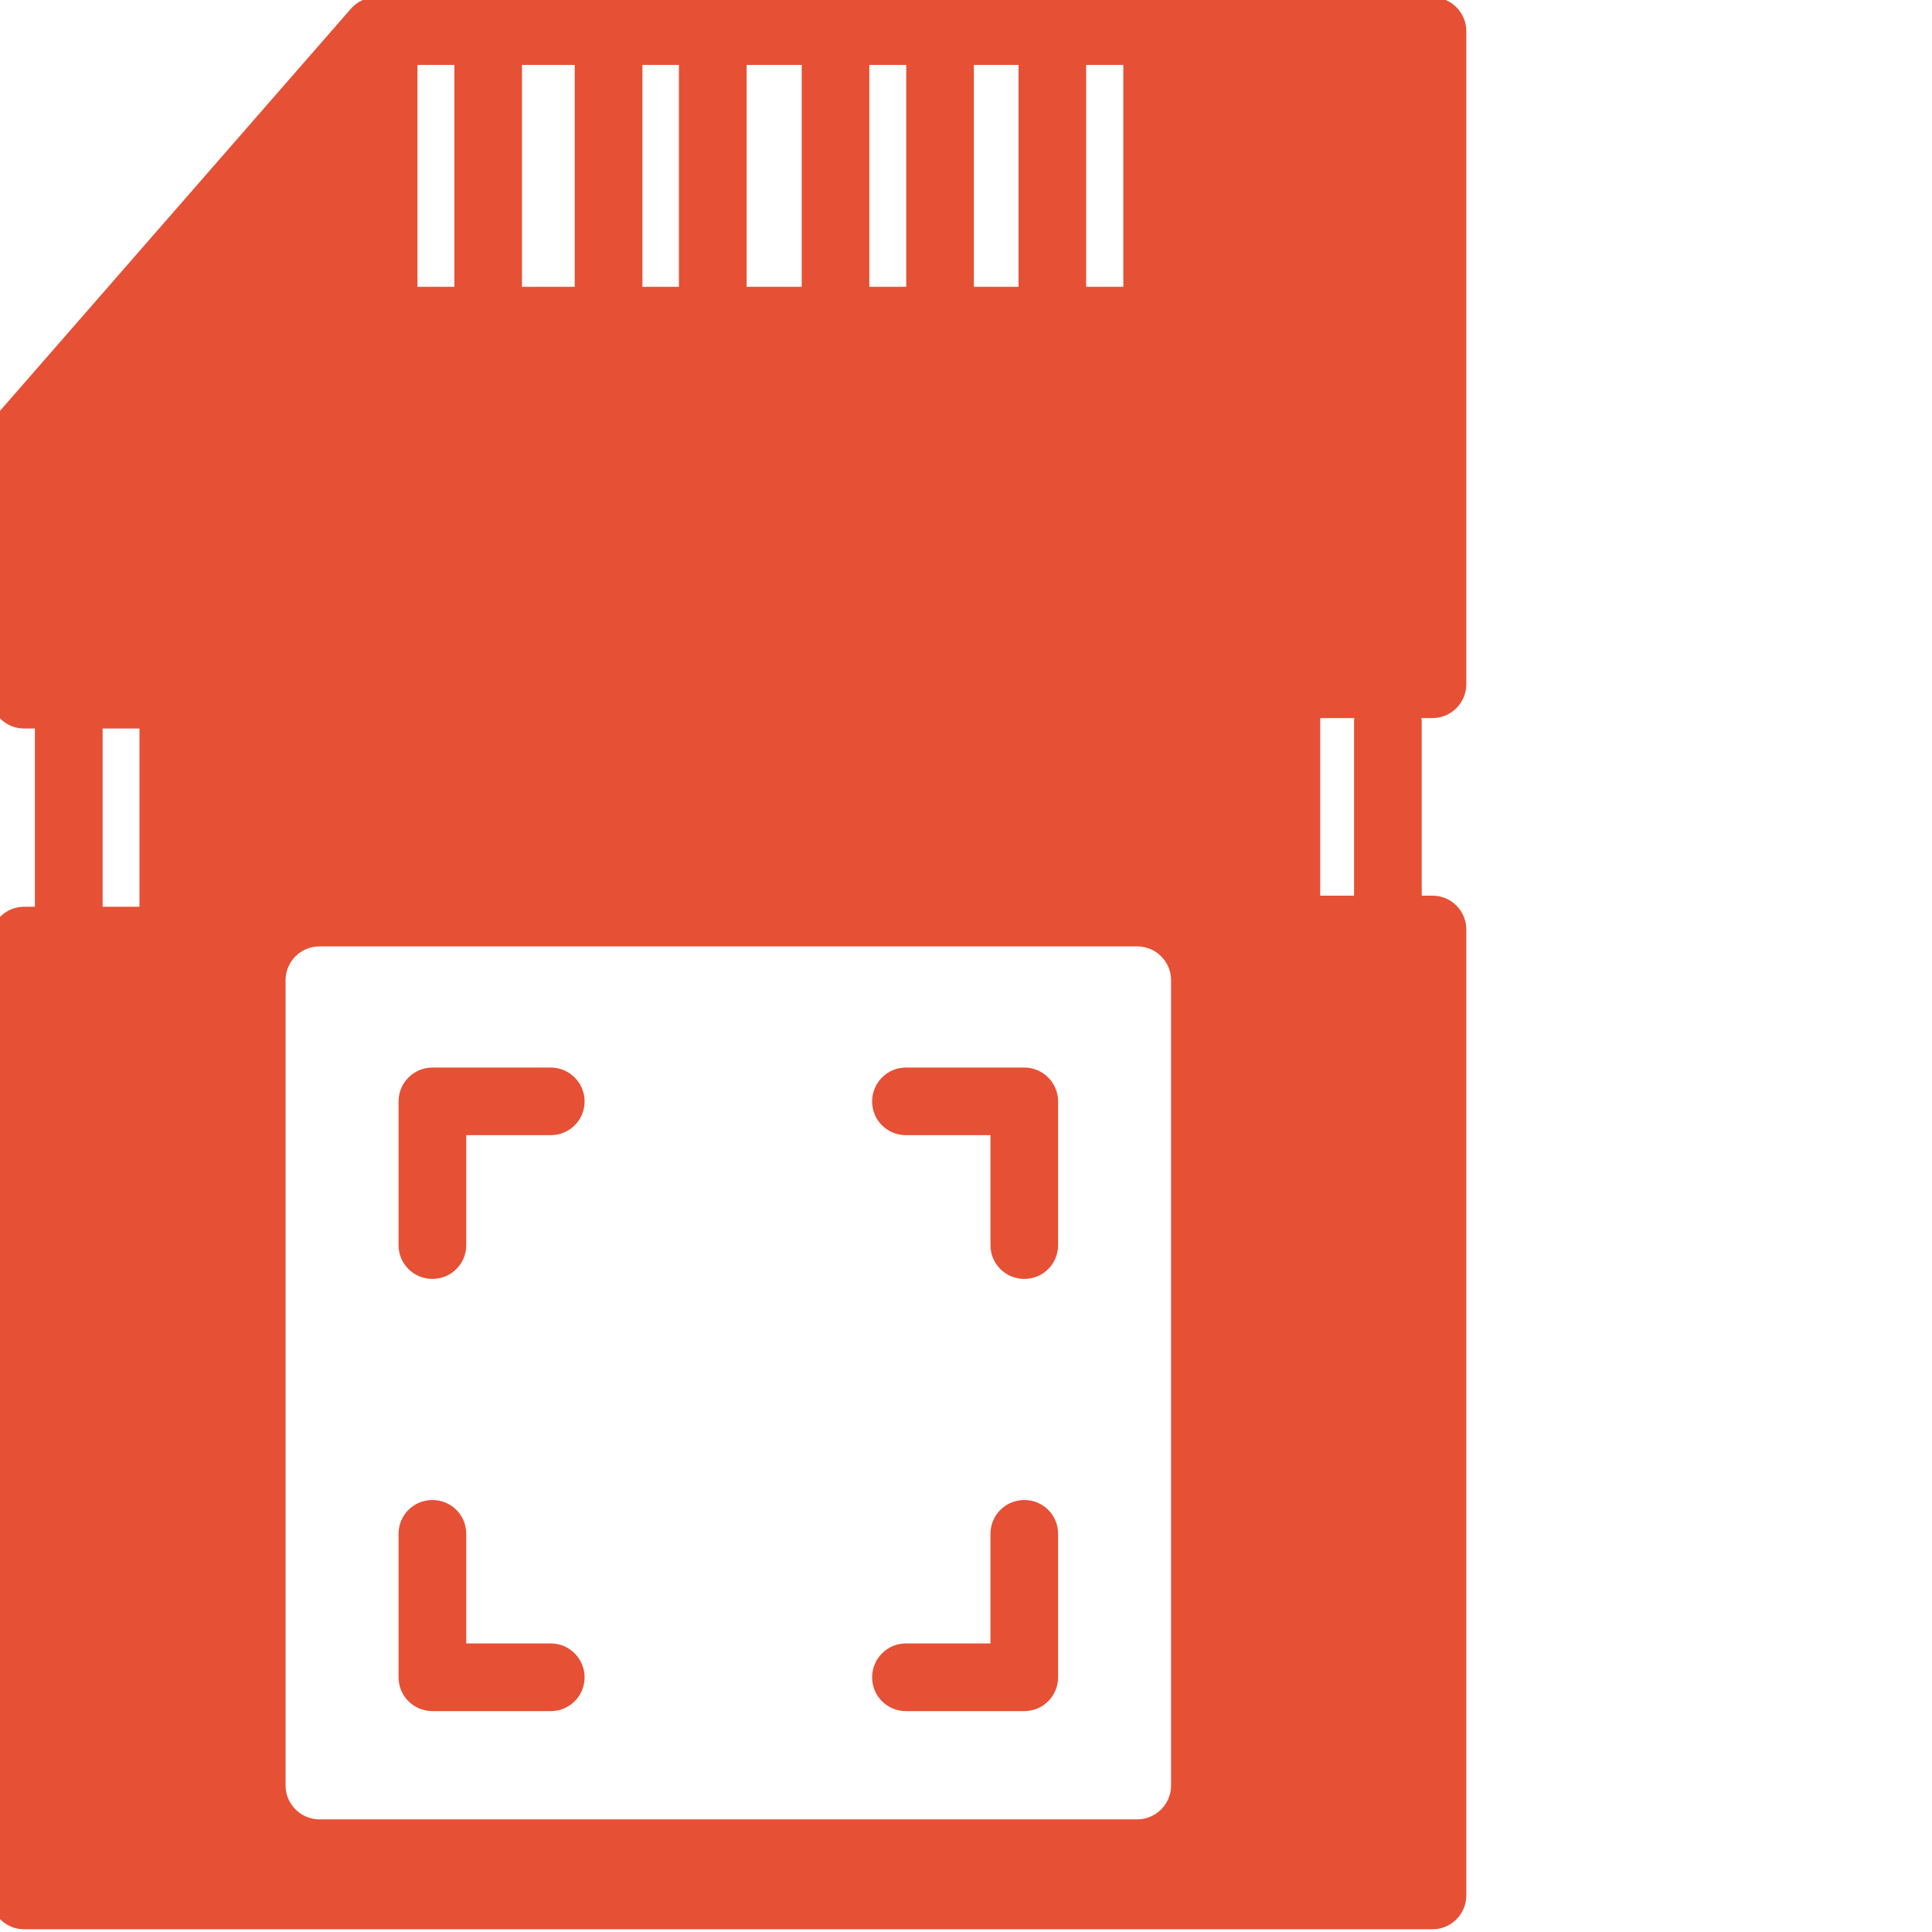 <svg width="27" height="27" viewBox="0 0 27 27" fill="none" xmlns="http://www.w3.org/2000/svg">
<g clip-path="url(#clip0_1923_16841)">
<path d="M20.492 9.562V0.435C20.492 0.175 20.28 -0.038 20.02 -0.038H5.258C5.121 -0.038 4.993 0.019 4.903 0.123L-0.018 5.762C-0.093 5.852 -0.136 5.96 -0.136 6.074V9.709C-0.136 9.969 0.077 10.181 0.337 10.181H0.488V12.672H0.337C0.077 12.672 -0.136 12.885 -0.136 13.145V26.489C-0.136 26.749 0.077 26.962 0.337 26.962H20.02C20.28 26.962 20.492 26.749 20.492 26.489V12.989C20.492 12.729 20.28 12.517 20.02 12.517H19.869V10.096C19.869 10.073 19.869 10.054 19.864 10.035H20.02C20.28 10.035 20.492 9.822 20.492 9.562ZM15.179 0.907H15.699V4.008H15.179V0.907ZM13.61 0.907H14.234V4.008H13.61V0.907ZM12.149 0.907H12.665V4.008H12.149V0.907ZM10.434 0.907H11.204V4.008H10.434V0.907ZM8.978 0.907H9.488V4.008H8.978V0.907ZM7.295 0.907H8.032V4.008H7.295V0.907ZM5.834 0.907H6.35V4.008H5.834V0.907ZM1.949 12.672H1.434V10.181H1.949V12.672ZM16.366 24.953C16.366 25.213 16.153 25.426 15.893 25.426H4.464C4.204 25.426 3.991 25.213 3.991 24.953V13.698C3.991 13.438 4.204 13.226 4.464 13.226H15.893C16.153 13.226 16.366 13.438 16.366 13.698V24.953ZM18.923 10.096V12.517H18.45V10.035H18.928C18.923 10.054 18.923 10.073 18.923 10.096Z" fill="#E65035"/>
<path d="M14.787 21.436V23.44C14.787 23.704 14.575 23.913 14.315 23.913H12.66C12.4 23.913 12.188 23.704 12.188 23.44C12.188 23.18 12.4 22.967 12.66 22.967H13.842V21.436C13.842 21.171 14.055 20.963 14.315 20.963C14.575 20.963 14.787 21.171 14.787 21.436Z" fill="#E65035"/>
<path d="M8.17 15.392C8.17 15.656 7.957 15.864 7.697 15.864H6.516V17.401C6.516 17.665 6.303 17.873 6.043 17.873C5.783 17.873 5.57 17.665 5.57 17.401V15.392C5.57 15.132 5.783 14.919 6.043 14.919H7.697C7.957 14.919 8.17 15.132 8.17 15.392Z" fill="#E65035"/>
<path d="M14.787 15.392V17.401C14.787 17.665 14.575 17.873 14.315 17.873C14.055 17.873 13.842 17.665 13.842 17.401V15.864H12.66C12.4 15.864 12.188 15.656 12.188 15.392C12.188 15.132 12.4 14.919 12.66 14.919H14.315C14.575 14.919 14.787 15.132 14.787 15.392Z" fill="#E65035"/>
<path d="M8.17 23.44C8.17 23.704 7.957 23.913 7.697 23.913H6.043C5.783 23.913 5.57 23.704 5.57 23.44V21.436C5.57 21.171 5.783 20.963 6.043 20.963C6.303 20.963 6.516 21.171 6.516 21.436V22.967H7.697C7.957 22.967 8.17 23.18 8.17 23.44Z" fill="#E65035"/>
</g>
<defs>
<clipPath id="clip0_1923_16841">
<rect width="27" height="27" fill="white"/>
</clipPath>
</defs>
</svg>
